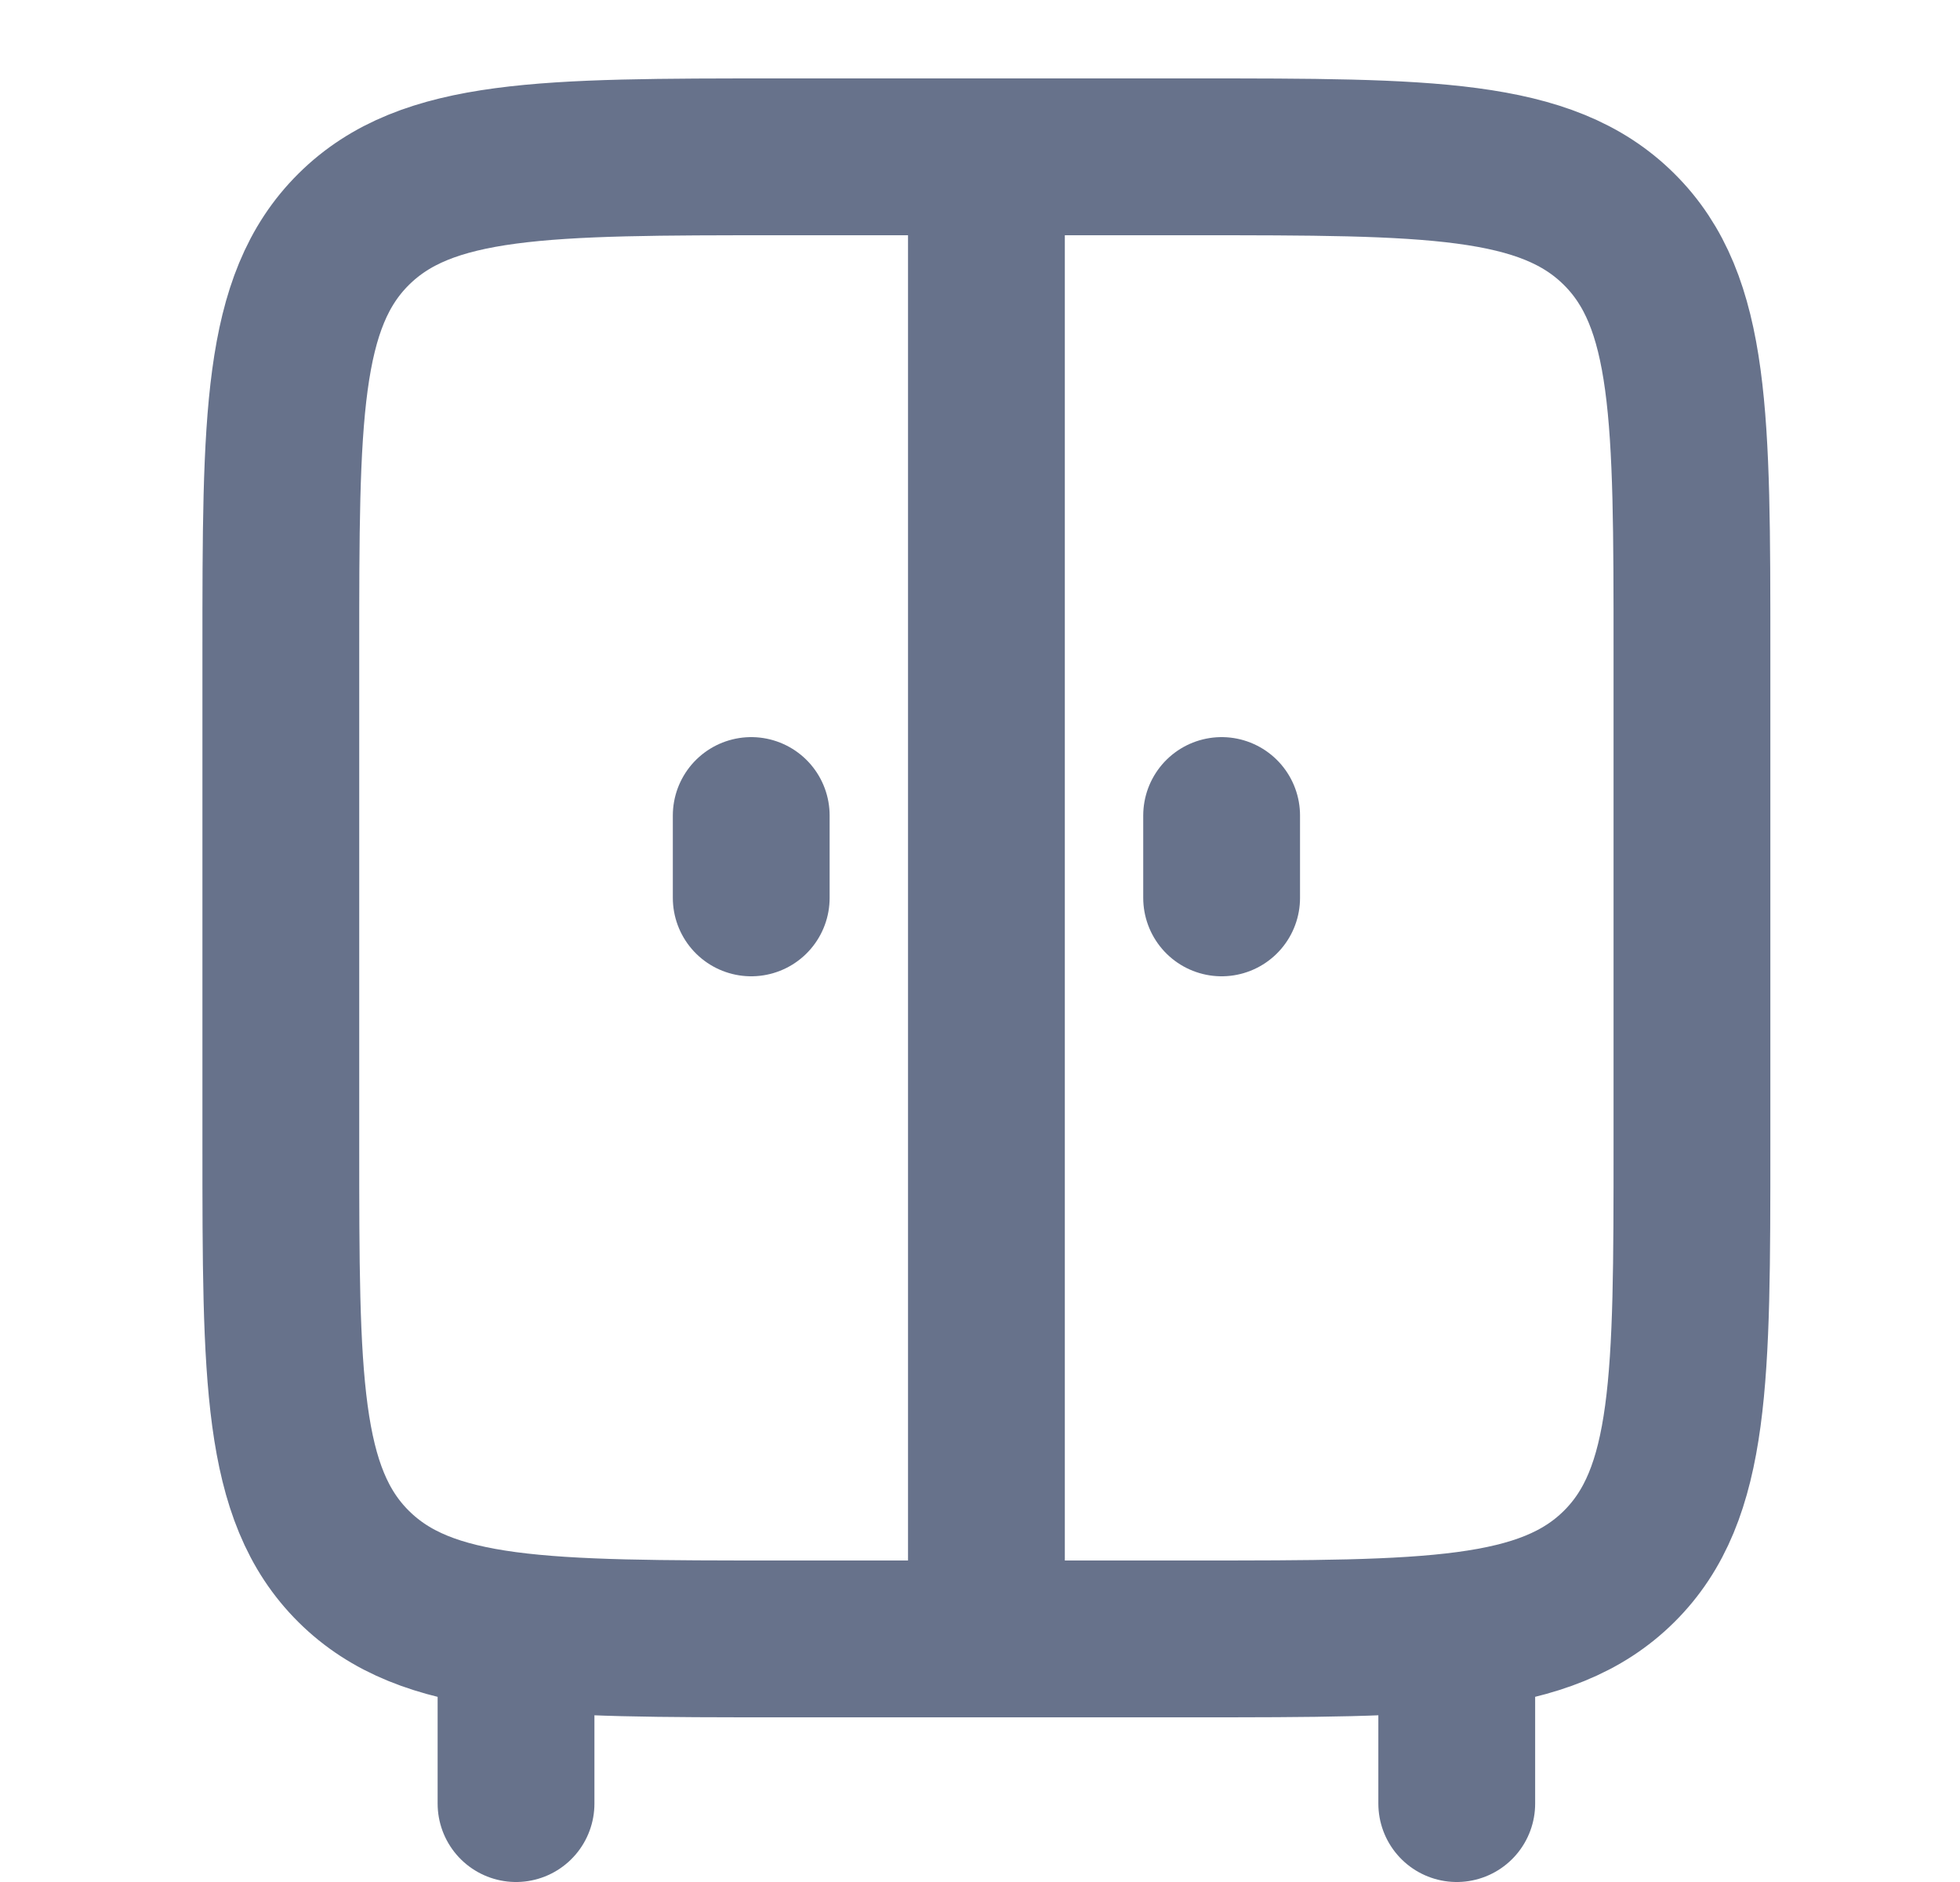 <svg width="25" height="24" viewBox="0 0 25 24" fill="none" xmlns="http://www.w3.org/2000/svg">
<path d="M6.582 20.9V23M18.581 20.9V23M12.582 20.9V2M9.582 10.4V11.45M15.582 10.4V11.45M3.582 14.6V8.3C3.582 5.331 3.582 3.845 4.512 2.923C5.442 2.001 6.94 2 9.935 2H15.229C18.224 2 19.721 2 20.651 2.923C21.581 3.845 21.581 5.331 21.581 8.3V14.6C21.581 17.569 21.581 19.055 20.651 19.977C19.721 20.899 18.224 20.9 15.229 20.9H9.935C6.94 20.9 5.443 20.9 4.512 19.977C3.582 19.055 3.582 17.569 3.582 14.6Z" stroke="#67728B" stroke-width="2" stroke-linecap="round" stroke-linejoin="round"/>
</svg>
